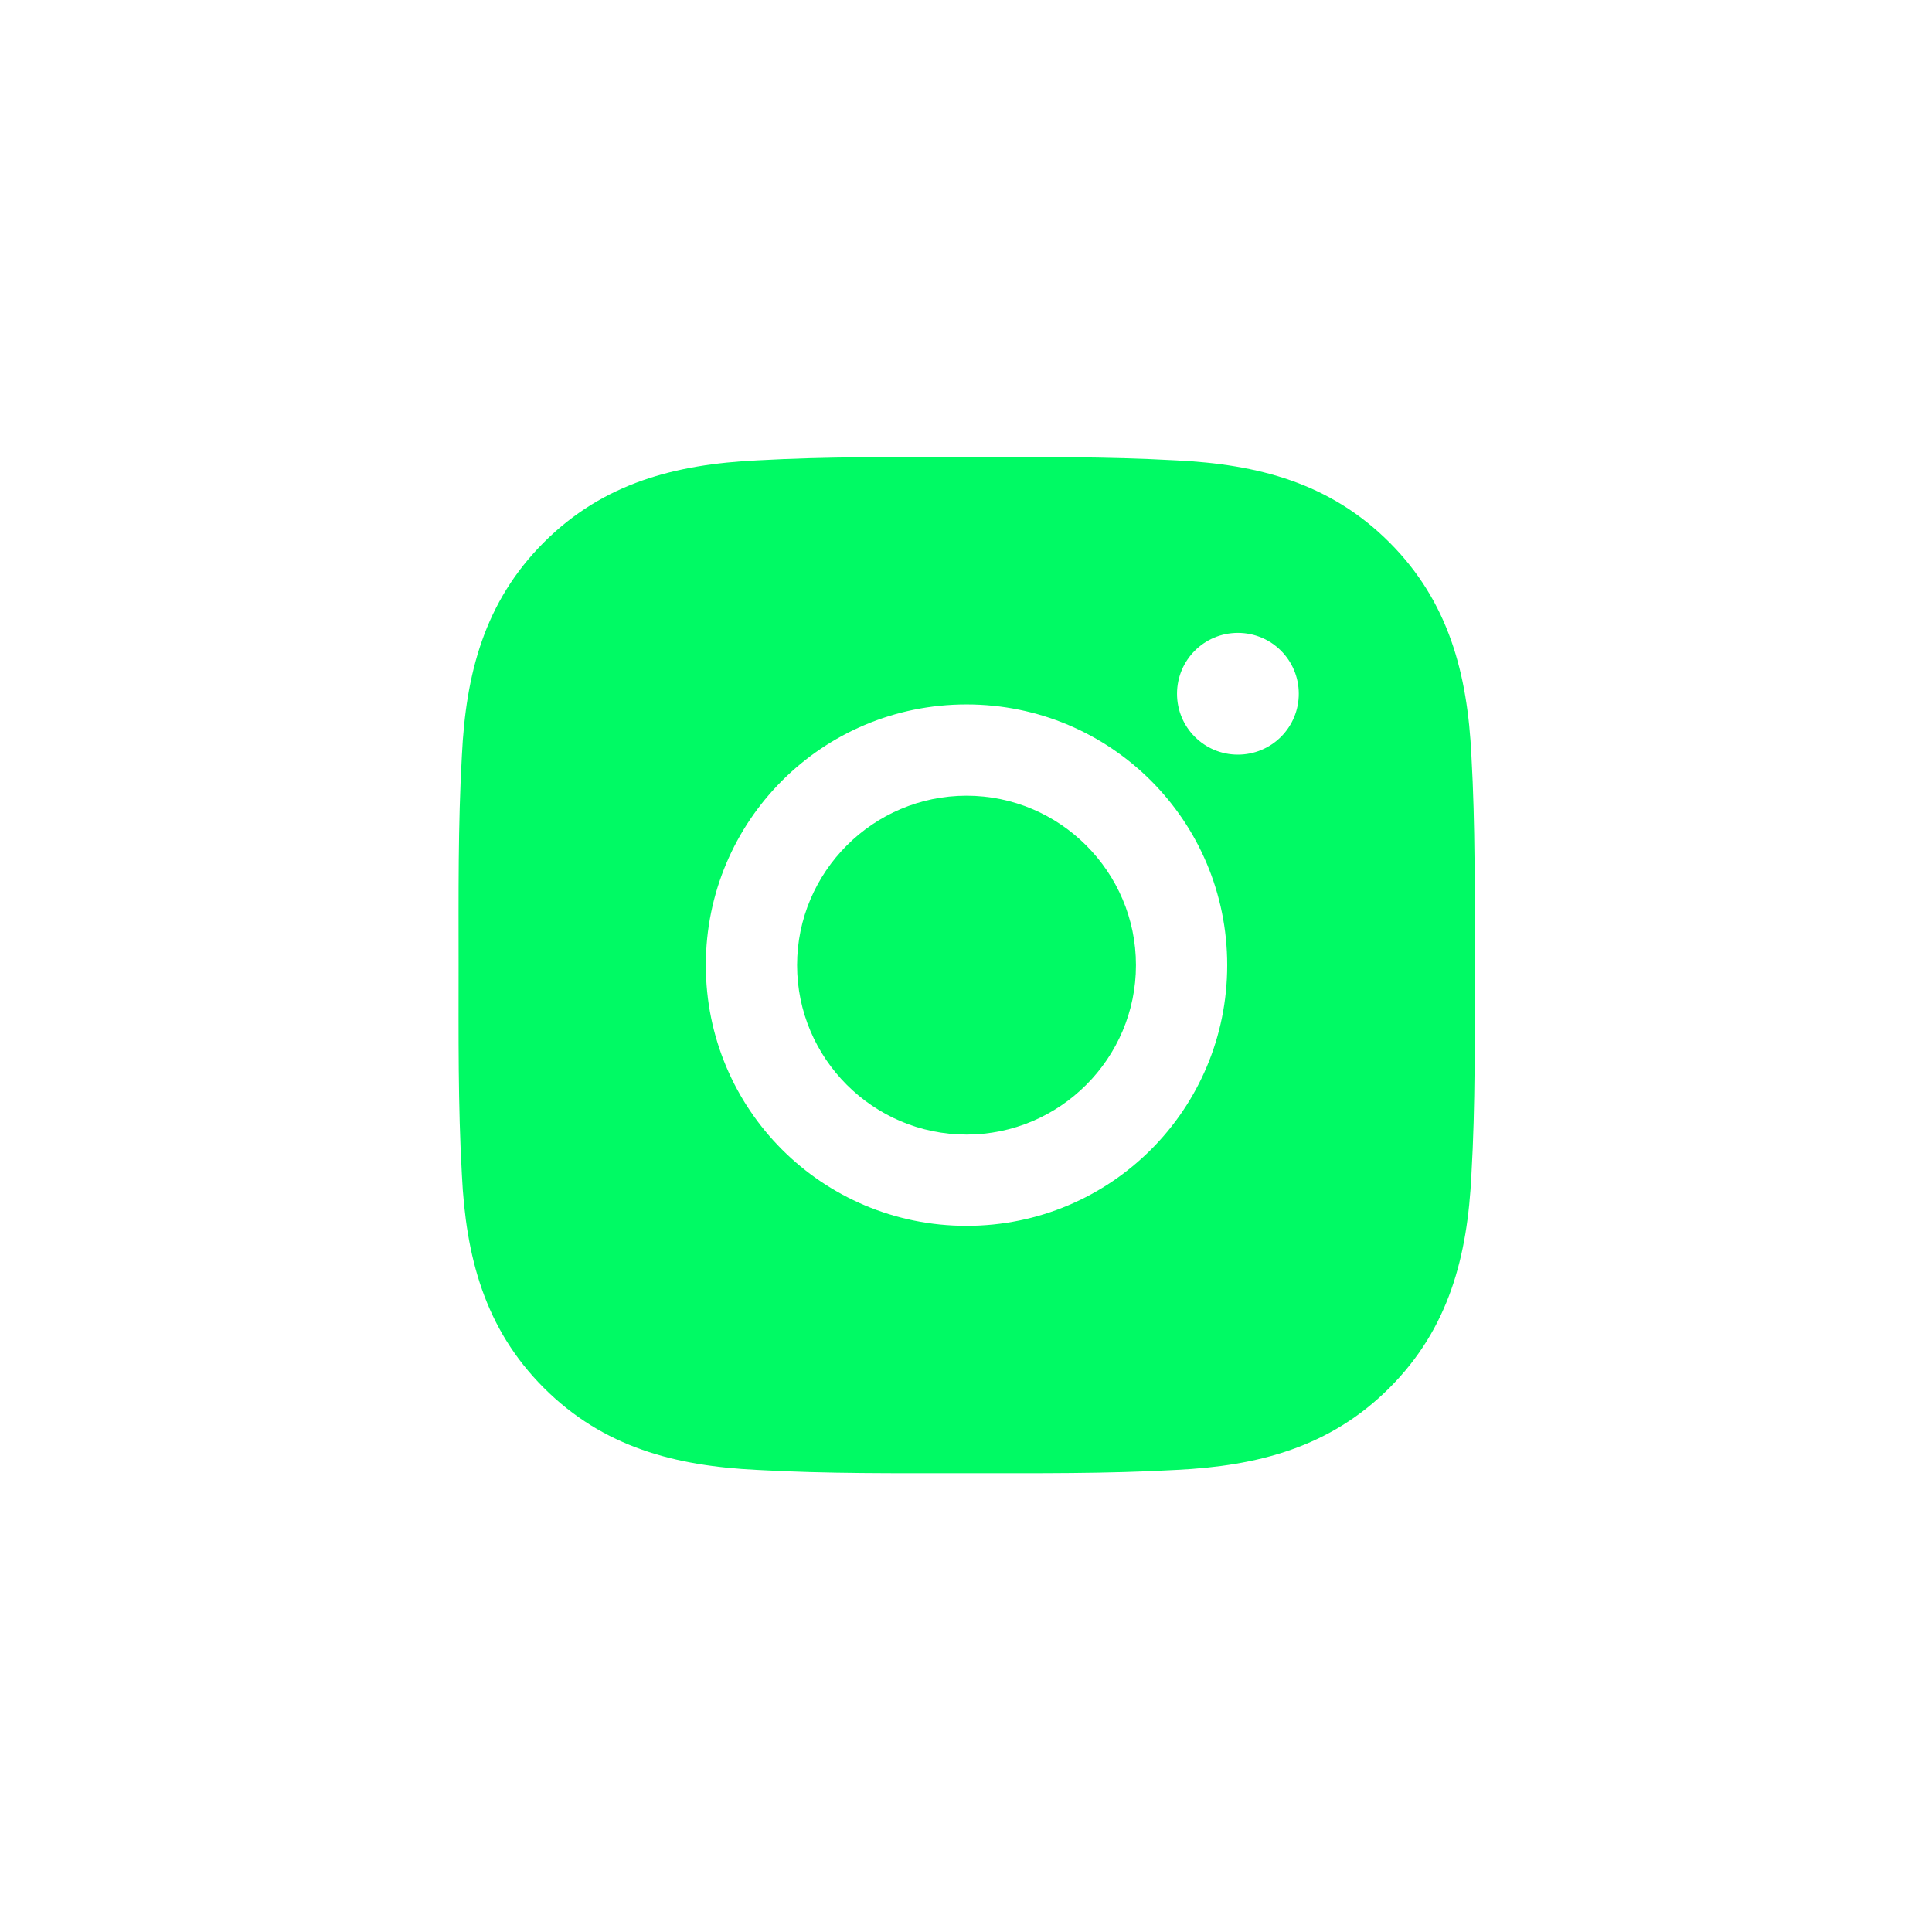 <svg width="195" height="195" viewBox="0 0 195 195" fill="none" xmlns="http://www.w3.org/2000/svg">
<path d="M97.552 80.311C88.135 80.311 80.451 87.996 80.451 97.413C80.451 106.83 88.135 114.514 97.552 114.514C106.969 114.514 114.654 106.83 114.654 97.413C114.654 87.996 106.969 80.311 97.552 80.311ZM148.844 97.413C148.844 90.331 148.909 83.313 148.511 76.244C148.113 68.033 146.24 60.746 140.236 54.742C134.219 48.725 126.945 46.864 118.734 46.467C111.652 46.069 104.634 46.133 97.565 46.133C90.483 46.133 83.465 46.069 76.396 46.467C68.186 46.864 60.898 48.738 54.894 54.742C48.877 60.759 47.017 68.033 46.619 76.244C46.221 83.326 46.286 90.344 46.286 97.413C46.286 104.482 46.221 111.512 46.619 118.581C47.017 126.792 48.89 134.079 54.894 140.084C60.911 146.101 68.186 147.961 76.396 148.359C83.478 148.756 90.496 148.692 97.565 148.692C104.647 148.692 111.665 148.756 118.734 148.359C126.945 147.961 134.232 146.088 140.236 140.084C146.253 134.067 148.113 126.792 148.511 118.581C148.921 111.512 148.844 104.495 148.844 97.413V97.413ZM97.552 123.726C82.991 123.726 71.239 111.974 71.239 97.413C71.239 82.851 82.991 71.099 97.552 71.099C112.114 71.099 123.865 82.851 123.865 97.413C123.865 111.974 112.114 123.726 97.552 123.726ZM124.943 76.167C121.543 76.167 118.798 73.421 118.798 70.022C118.798 66.622 121.543 63.876 124.943 63.876C128.343 63.876 131.088 66.622 131.088 70.022C131.089 70.829 130.931 71.629 130.623 72.375C130.314 73.121 129.862 73.799 129.291 74.369C128.72 74.94 128.042 75.393 127.296 75.701C126.55 76.01 125.75 76.168 124.943 76.167V76.167Z" fill="#00FA64"/>
</svg>
